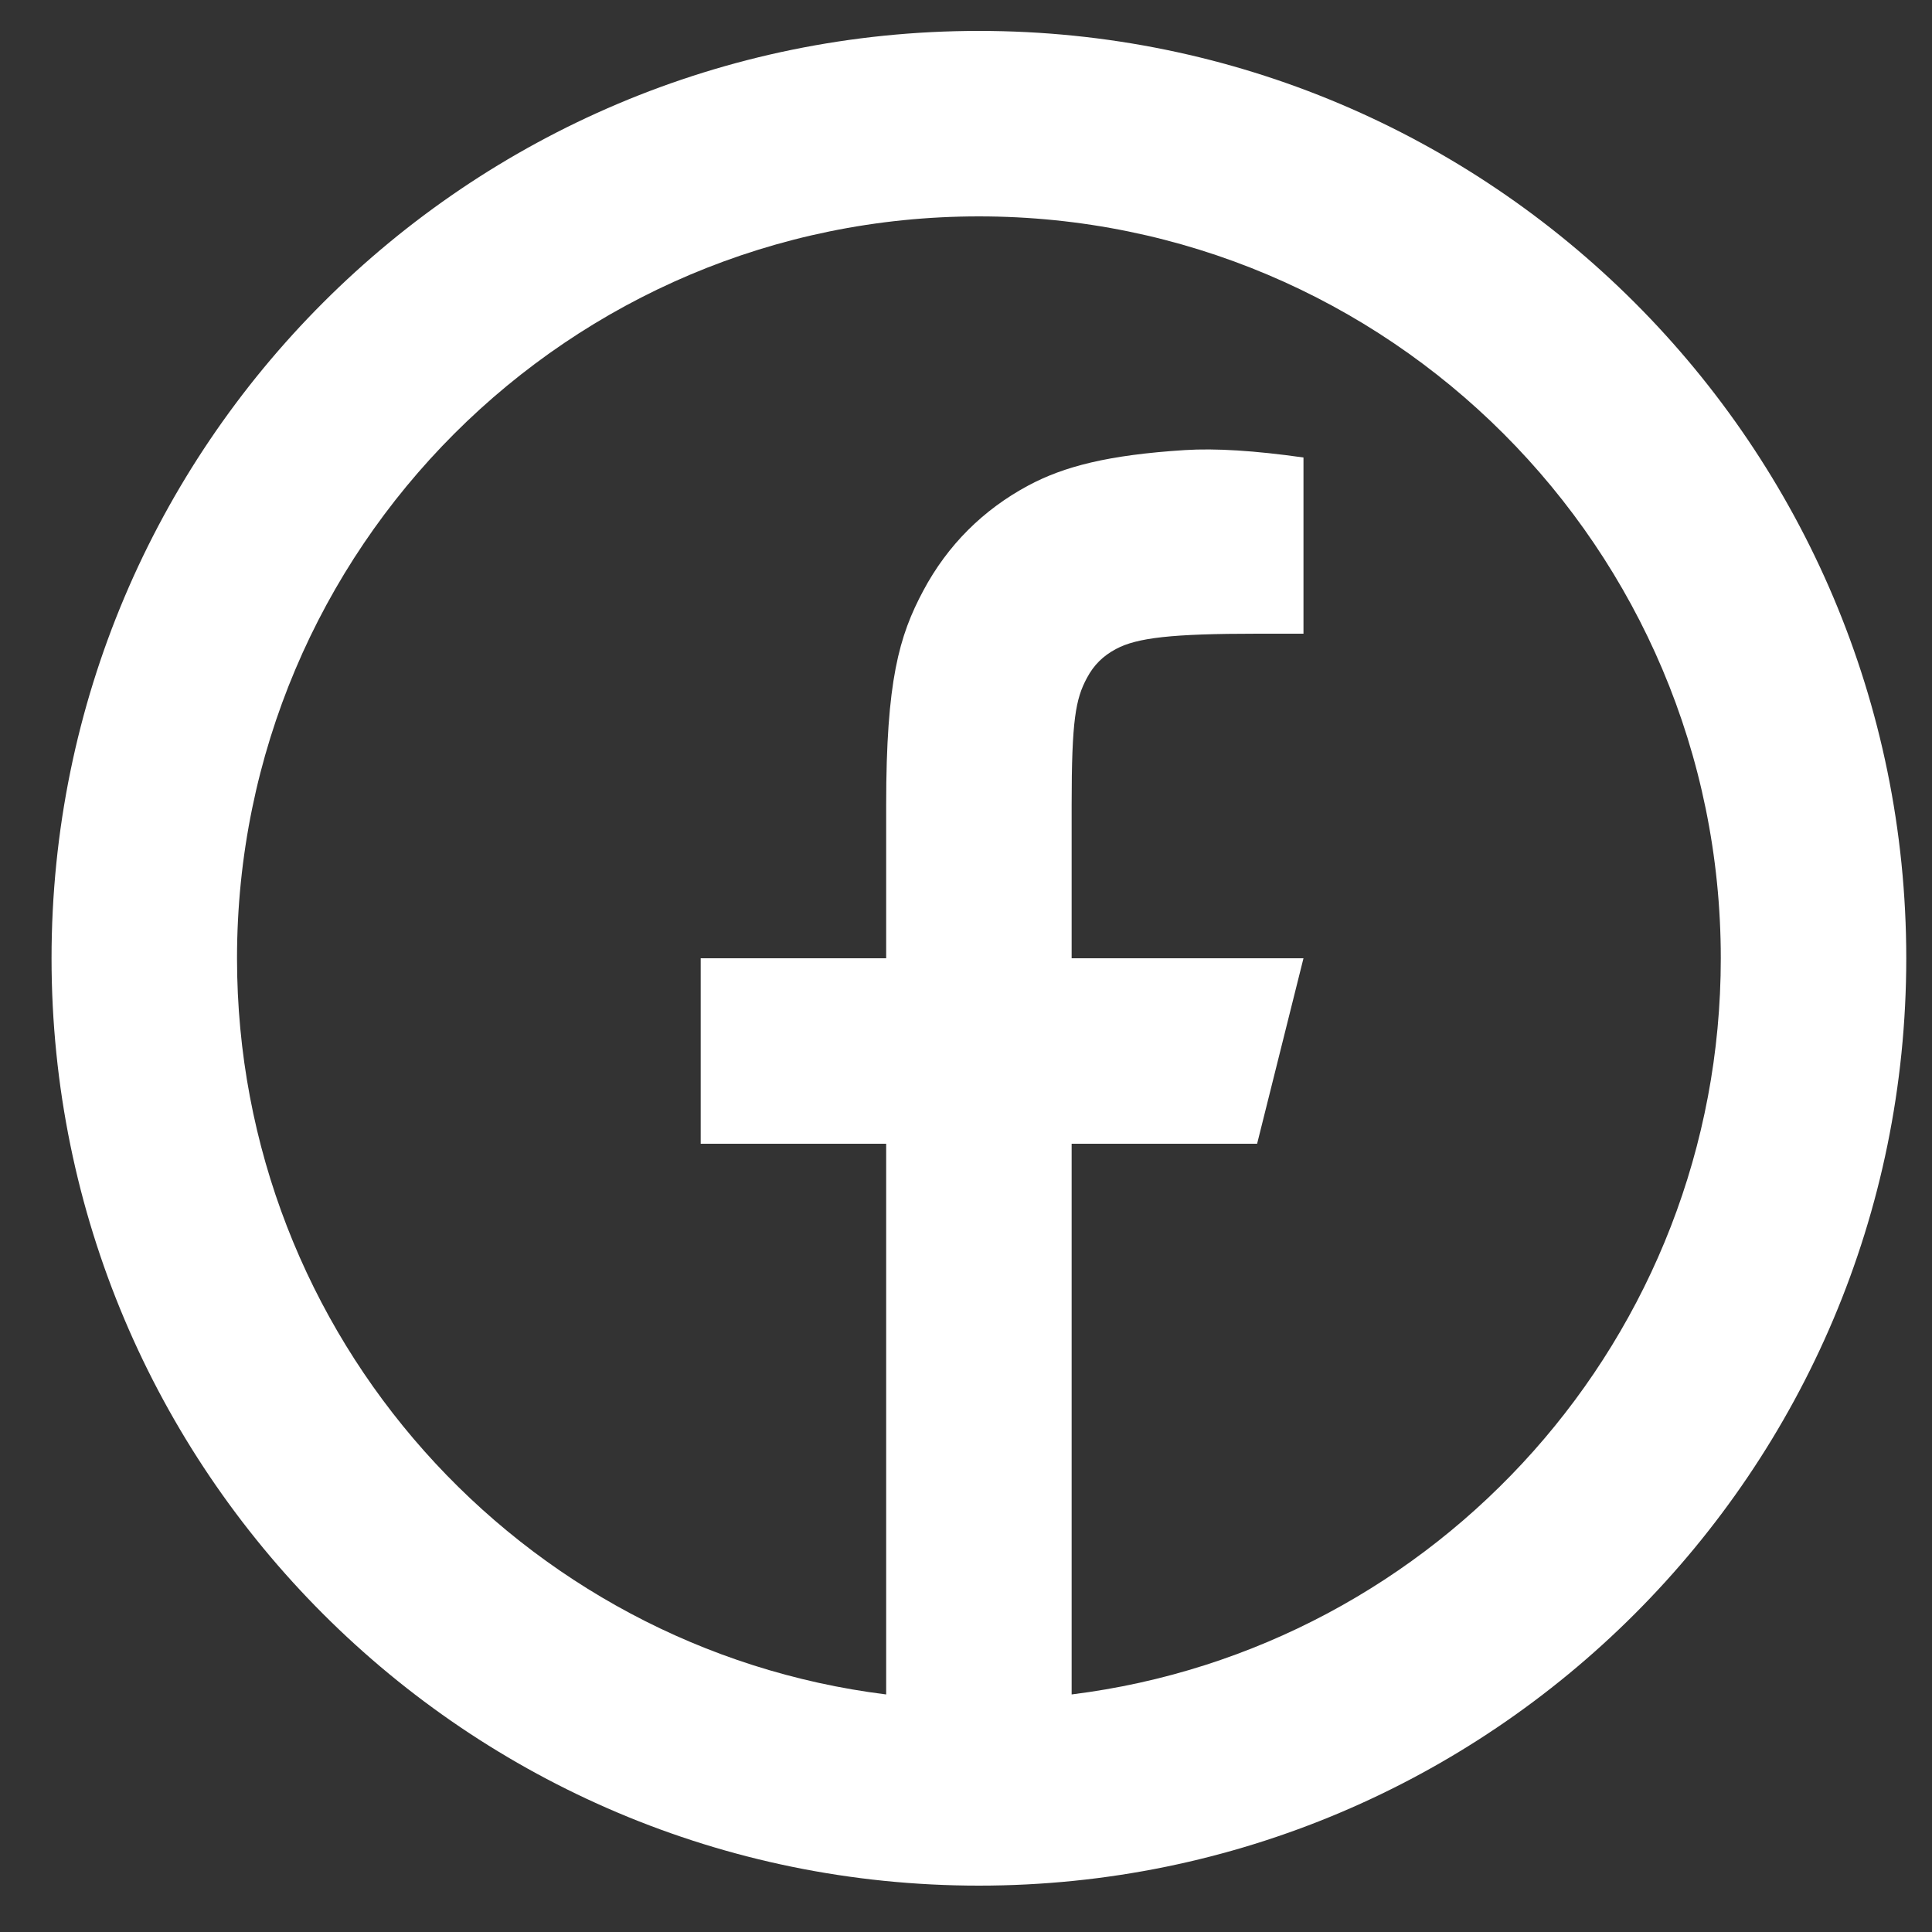 <svg width="25" height="25" viewBox="0 0 25 25" fill="none" xmlns="http://www.w3.org/2000/svg">
<rect x="0" y="0" width="25" height="25" fill="#333333" stroke="none"/>
<path d="M13.867 21.926C18.603 21.336 22.267 17.296 22.267 12.4C22.267 7.098 17.969 2.8 12.667 2.8C7.365 2.8 3.067 7.098 3.067 12.4C3.067 17.296 6.731 21.336 11.467 21.926V14.8H9.067V12.4H11.467V10.415C11.467 8.811 11.634 8.229 11.948 7.642C12.261 7.055 12.722 6.595 13.309 6.281C13.768 6.036 14.338 5.887 15.333 5.824C15.728 5.799 16.239 5.831 16.867 5.92V8.2H16.267C15.166 8.2 14.712 8.252 14.441 8.398C14.272 8.488 14.154 8.605 14.064 8.774C13.919 9.045 13.867 9.315 13.867 10.415V12.4H16.867L16.267 14.8H13.867V21.926ZM12.667 24.4C6.04 24.4 0.667 19.028 0.667 12.4C0.667 5.773 6.04 0.4 12.667 0.4C19.294 0.4 24.667 5.773 24.667 12.4C24.667 19.028 19.294 24.4 12.667 24.4Z" fill="white"/>
</svg>
